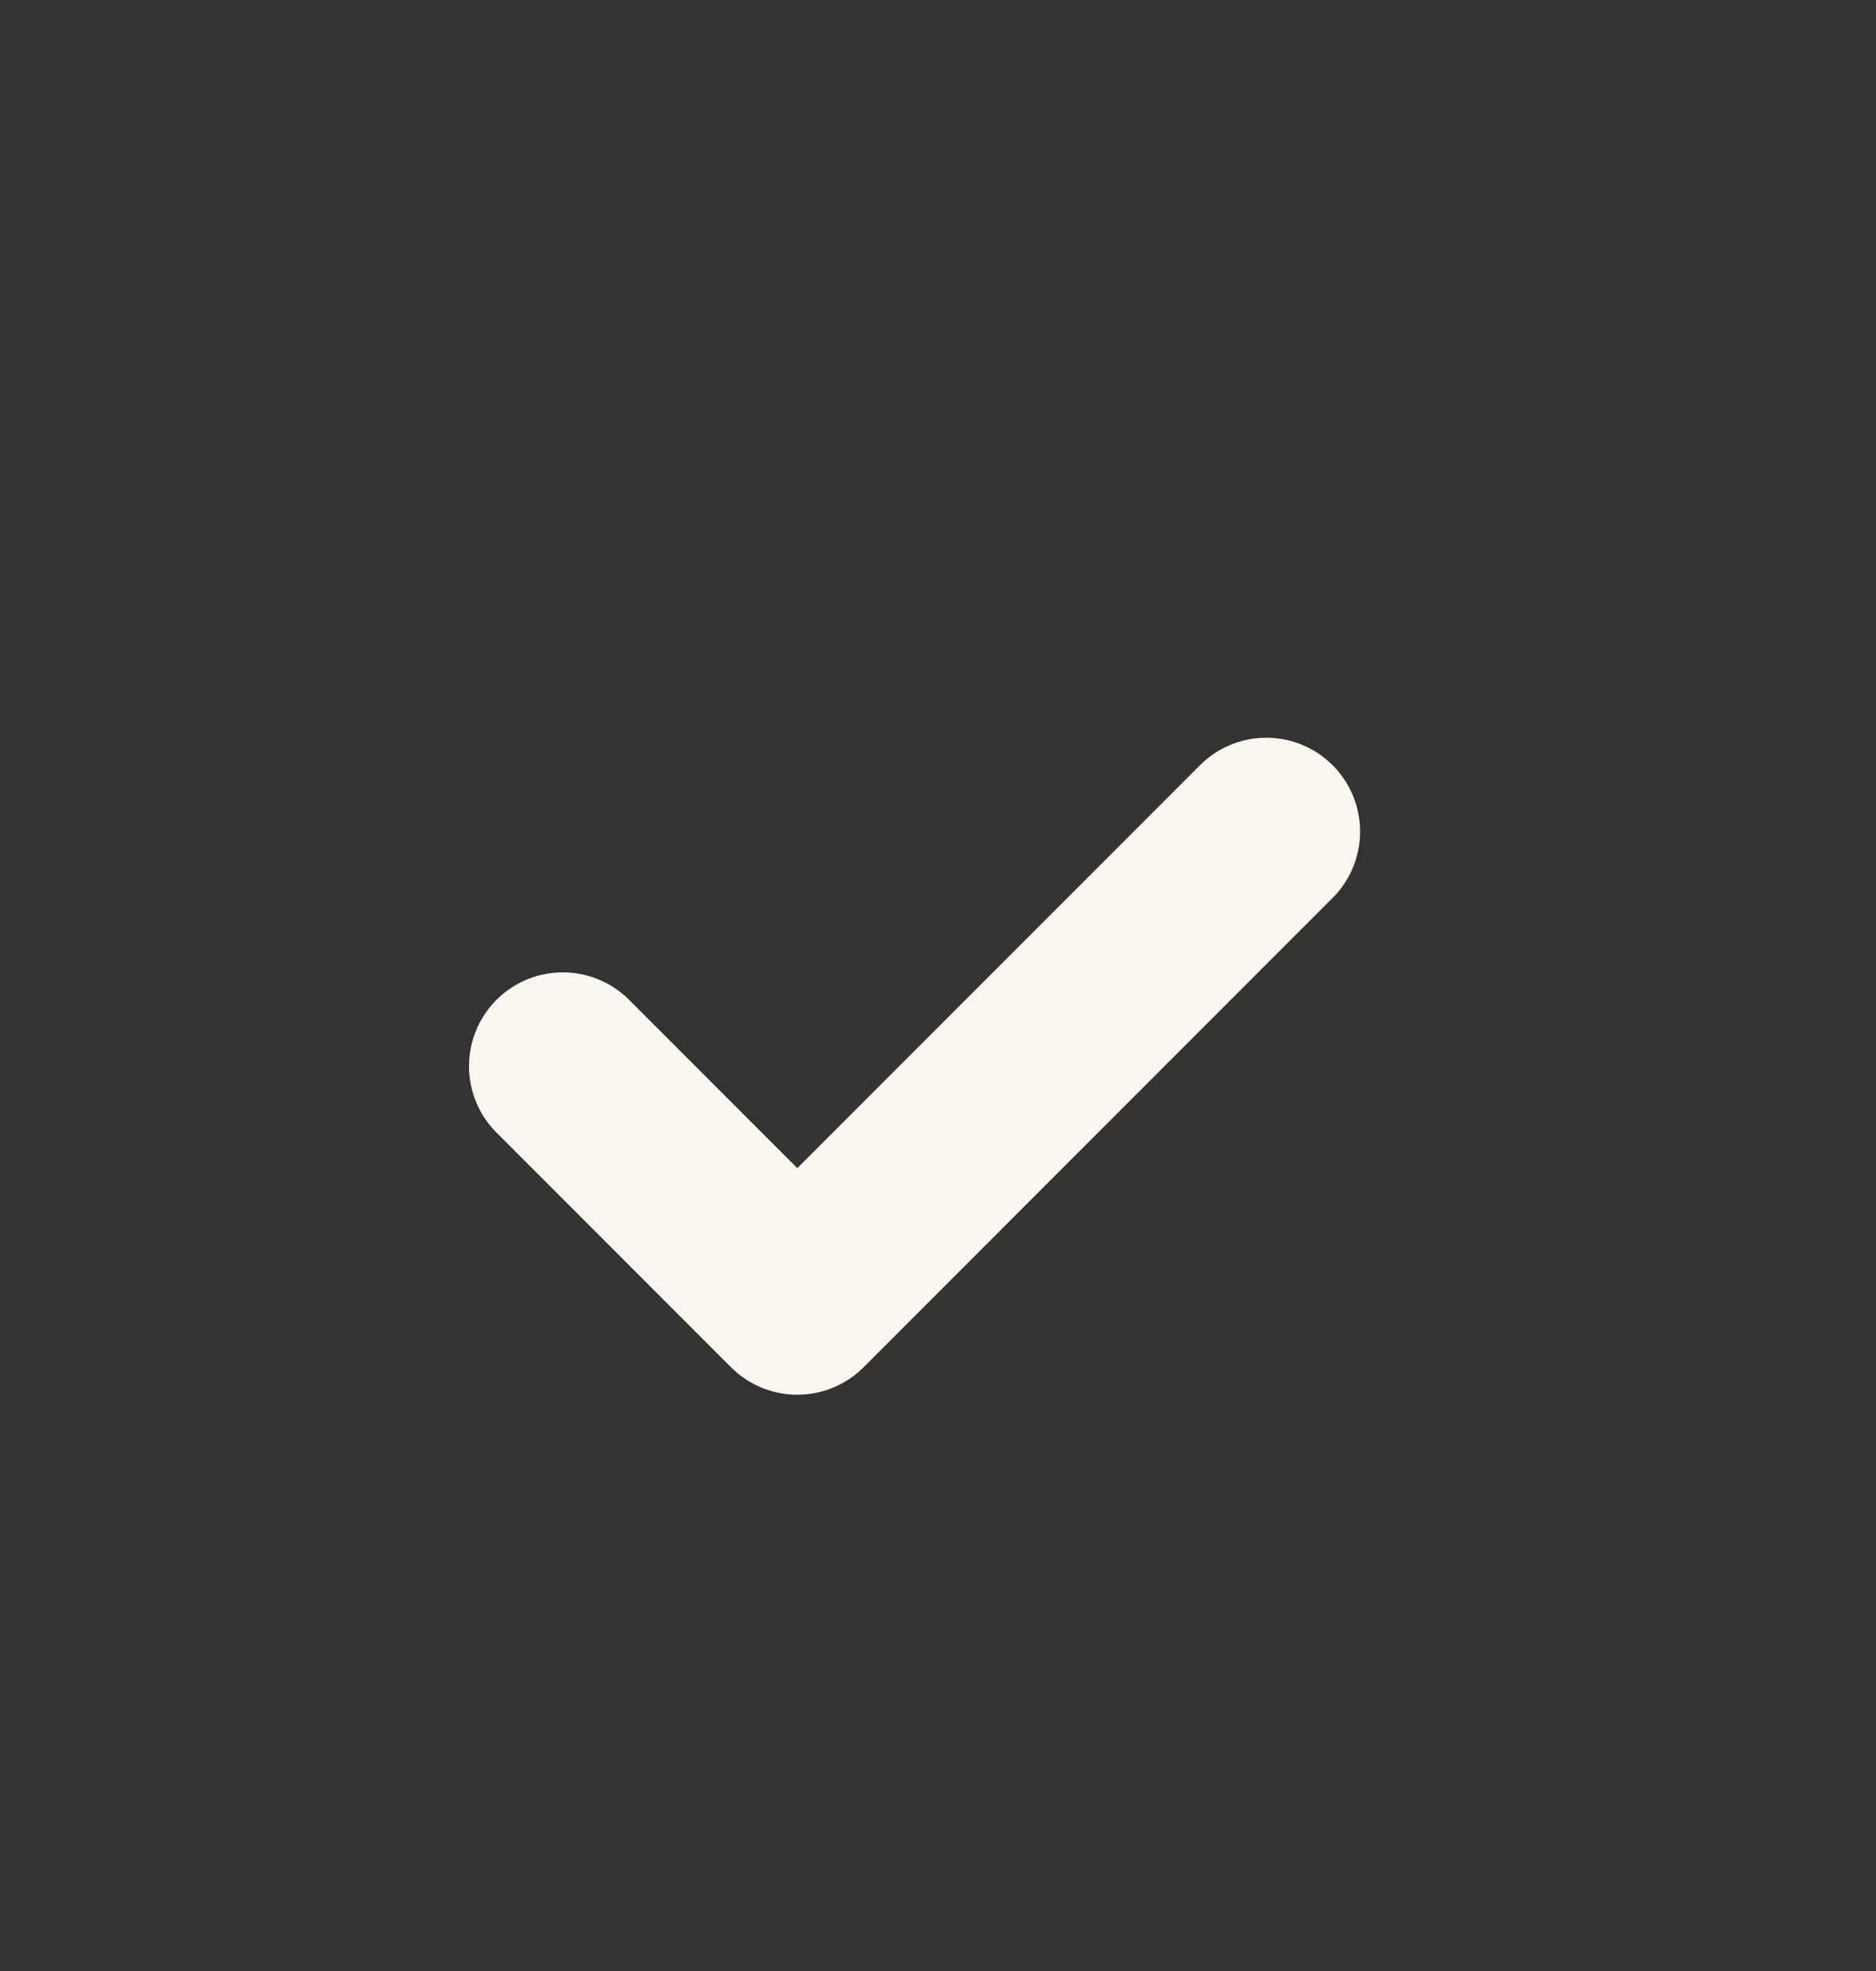 <svg width="20" height="21" viewBox="0 0 20 21" fill="none" xmlns="http://www.w3.org/2000/svg">
<rect x="0" y="0" width="20" height="21" fill="#333333" stroke="none"/>
<path d="M6 11.36L8.5 13.86L13.5 8.86" stroke="#FAF5EE" stroke-width="2" stroke-linecap="round" stroke-linejoin="round"/>
</svg>
